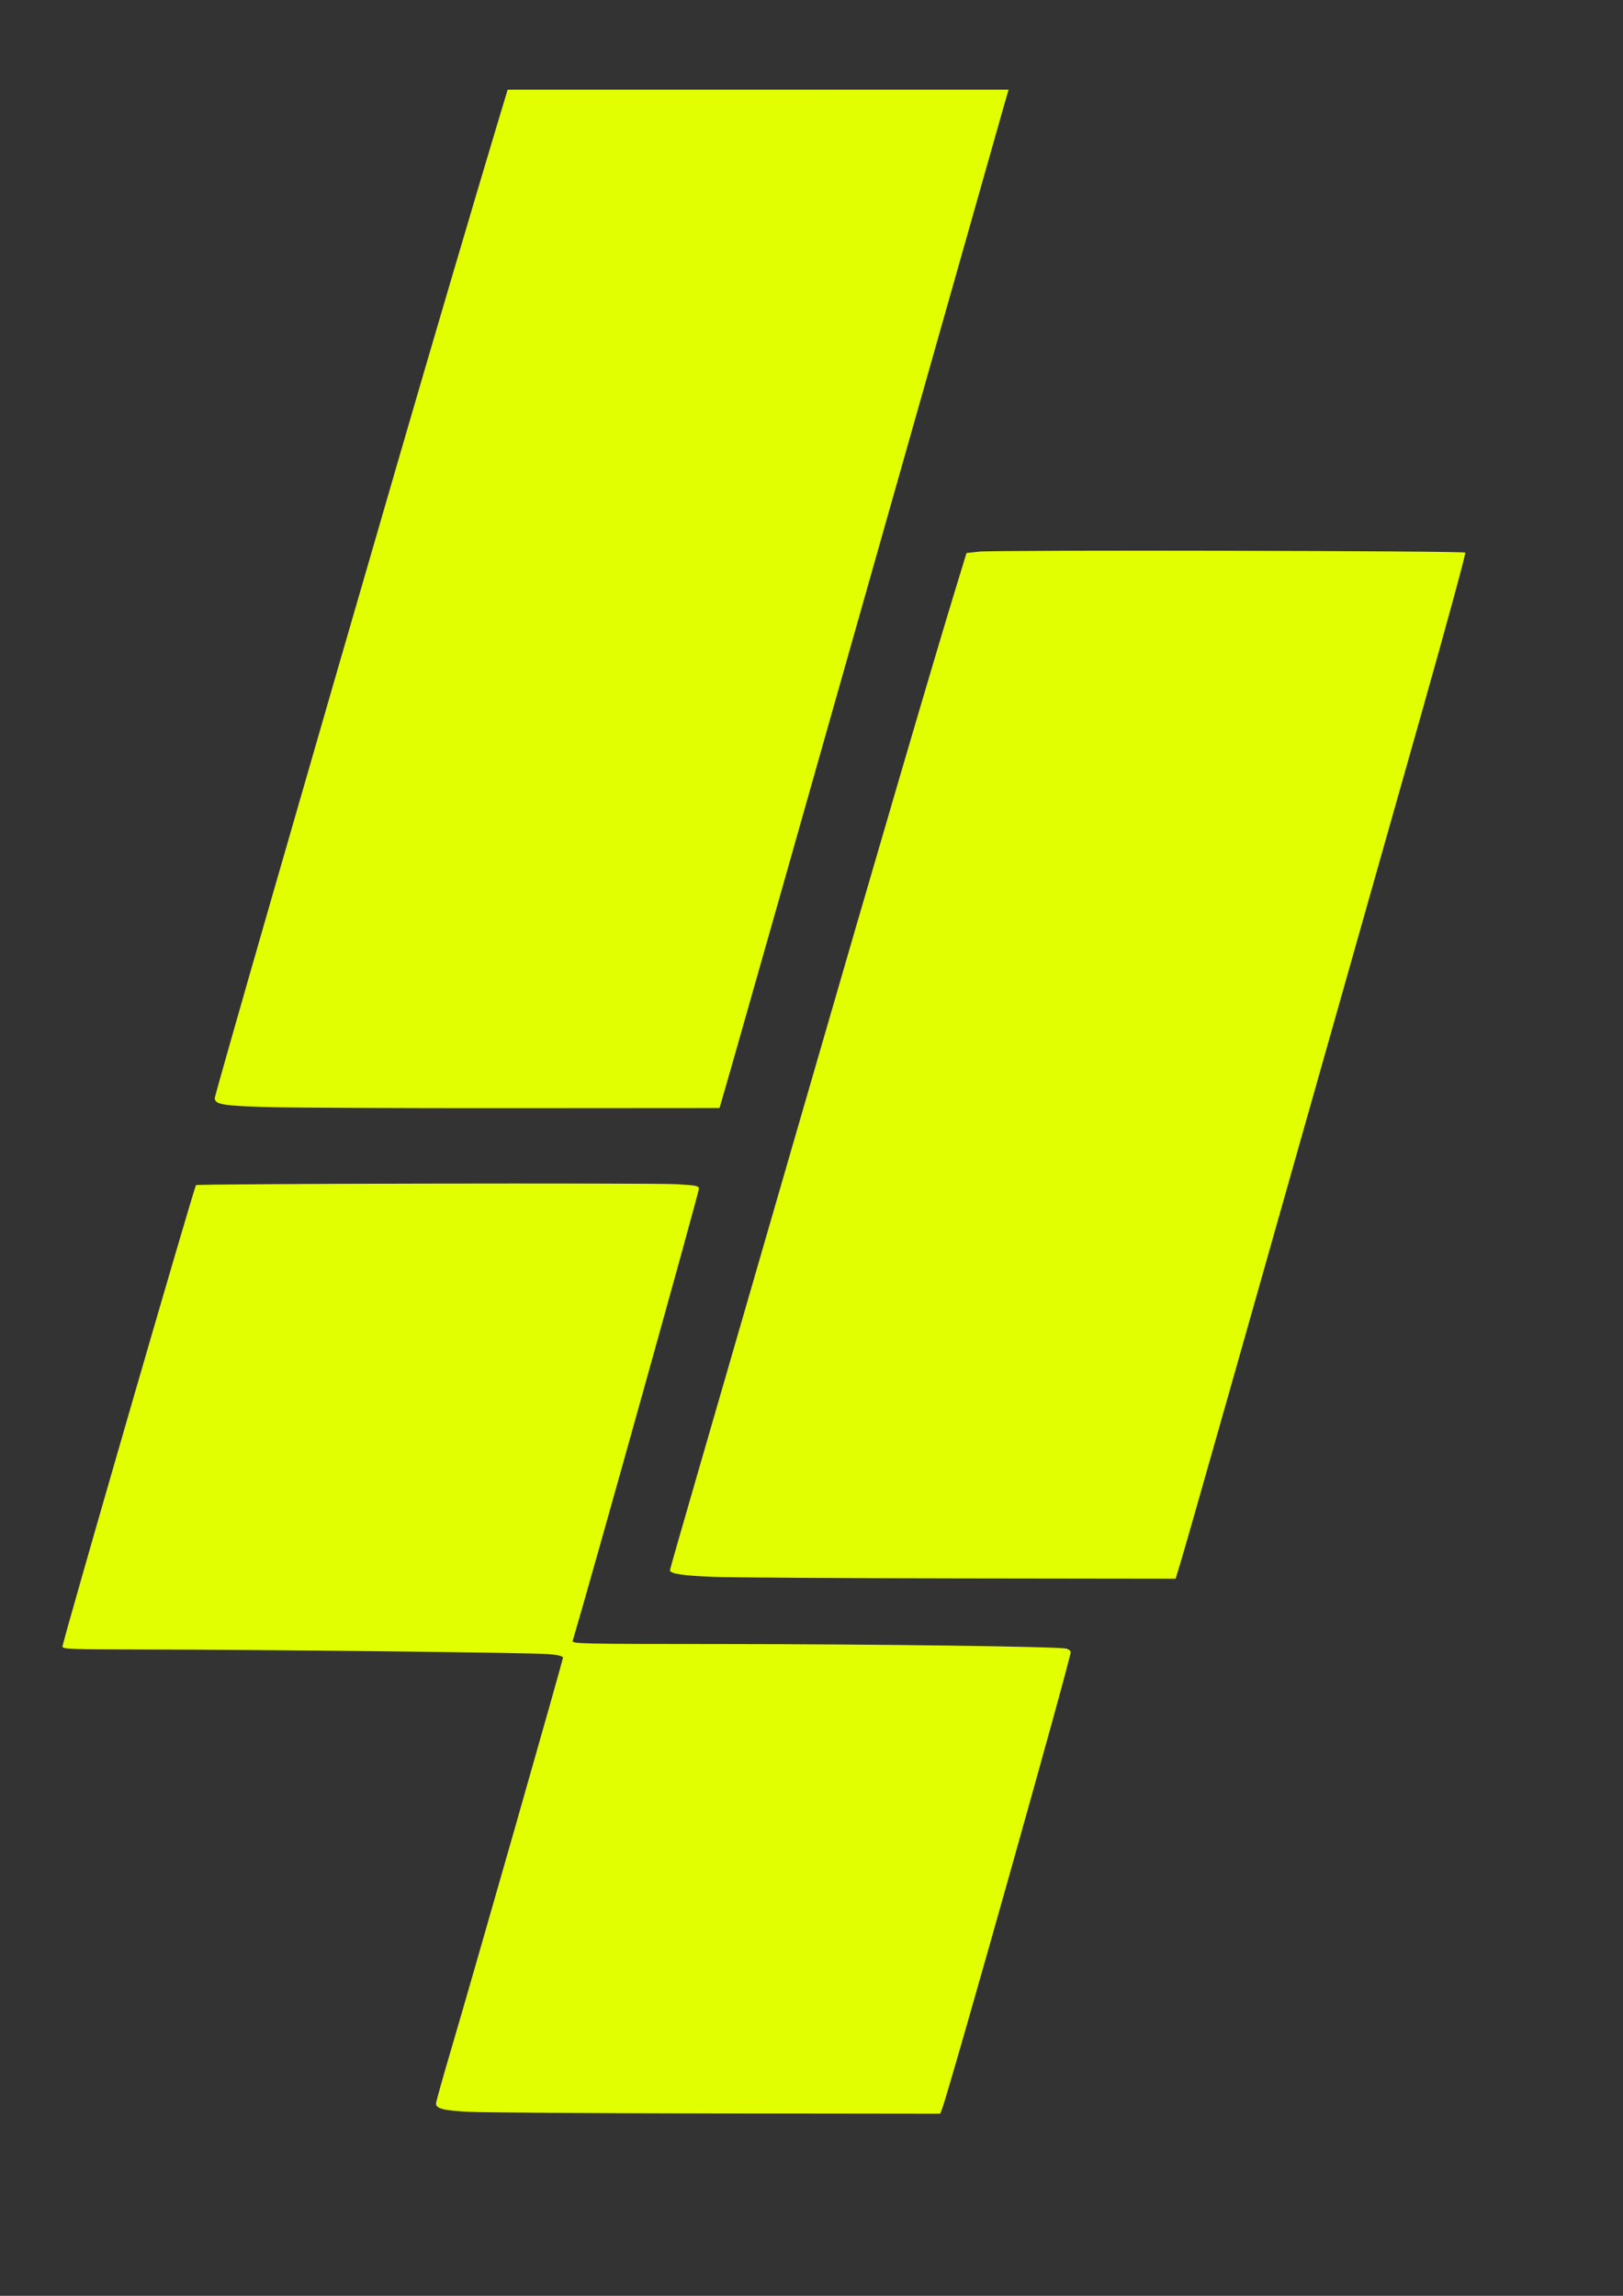 <?xml version="1.0" encoding="UTF-8" standalone="no"?>
<!-- Created with Inkscape (http://www.inkscape.org/) -->

<svg
   width="210mm"
   height="297mm"
   viewBox="0 0 210 297"
   version="1.1"
   id="svg1"
   xml:space="preserve"
   xmlns="http://www.w3.org/2000/svg"
   xmlns:svg="http://www.w3.org/2000/svg"><rect x="0" y="0" width="210" height="297" fill="#333333" stroke="none"/><defs
     id="defs1" /><g
     id="layer1"
     style="fill:#e2ff00;fill-opacity:1"><path
       style="fill:#e2ff00;fill-opacity:1"
       d="m 60.737,273.203 c -3.345,-0.172 -4.321,-0.415 -4.321,-1.079 0,-0.201 0.892,-3.392 1.983,-7.089 3.001,-10.176 14.441,-50.25 14.441,-50.587 0,-0.198 -0.6,-0.349 -1.818,-0.459 -2.086,-0.187 -36.813,-0.584 -52.44,-0.599 -9.334,-0.009 -10.5,-0.051 -10.5,-0.375 0,-0.619 17.029,-59.445 17.281,-59.698 0.188,-0.189 58.979,-0.3 62.2,-0.118 2.479,0.14 2.874,0.217 2.874,0.559 0,0.52 -13.86,50.165 -16.334,58.506 -0.115,0.389 0.922,0.411 19.427,0.42 19.956,0.01 43.528,0.327 44.478,0.598 0.29,0.083 0.528,0.285 0.528,0.449 0,0.908 -15.651,56.478 -16.636,59.068 l -0.245,0.645 -28.807,-0.036 c -15.844,-0.02 -30.294,-0.112 -32.111,-0.206 z m 31.46,-69.216 c -3.854,-0.15 -5.514,-0.406 -5.514,-0.851 0,-0.092 1.578,-5.611 3.507,-12.265 1.929,-6.654 8.045,-27.778 13.592,-46.941 9.691,-33.482 17.021,-58.493 19.909,-67.925 l 1.365,-4.458 1.638,-0.184 c 2.076,-0.234 62.658,-0.112 62.896,0.127 0.097,0.097 -2.491,9.6 -5.752,21.117 -24.895,87.926 -30.116,106.319 -31.135,109.689 l -0.585,1.936 -27.848,-0.039 c -15.316,-0.021 -29.749,-0.113 -32.071,-0.203 z m -57.602,-60.767 c -5.782,-0.167 -6.804,-0.342 -6.804,-1.168 0,-0.42 11.85,-41.602 23.934,-83.176 4.06,-13.968 9.8,-33.452 12.459,-42.29 l 1.499,-4.983 32.411,-0.002 32.411,-0.002 -0.664,2.288 c -0.365,1.258 -8.005,28.208 -16.978,59.889 -8.973,31.681 -17.09,60.294 -18.038,63.585 l -1.724,5.983 -26.497,0.018 c -14.573,0.01 -28.978,-0.054 -32.011,-0.141 z"
       id="path2" /></g></svg>
